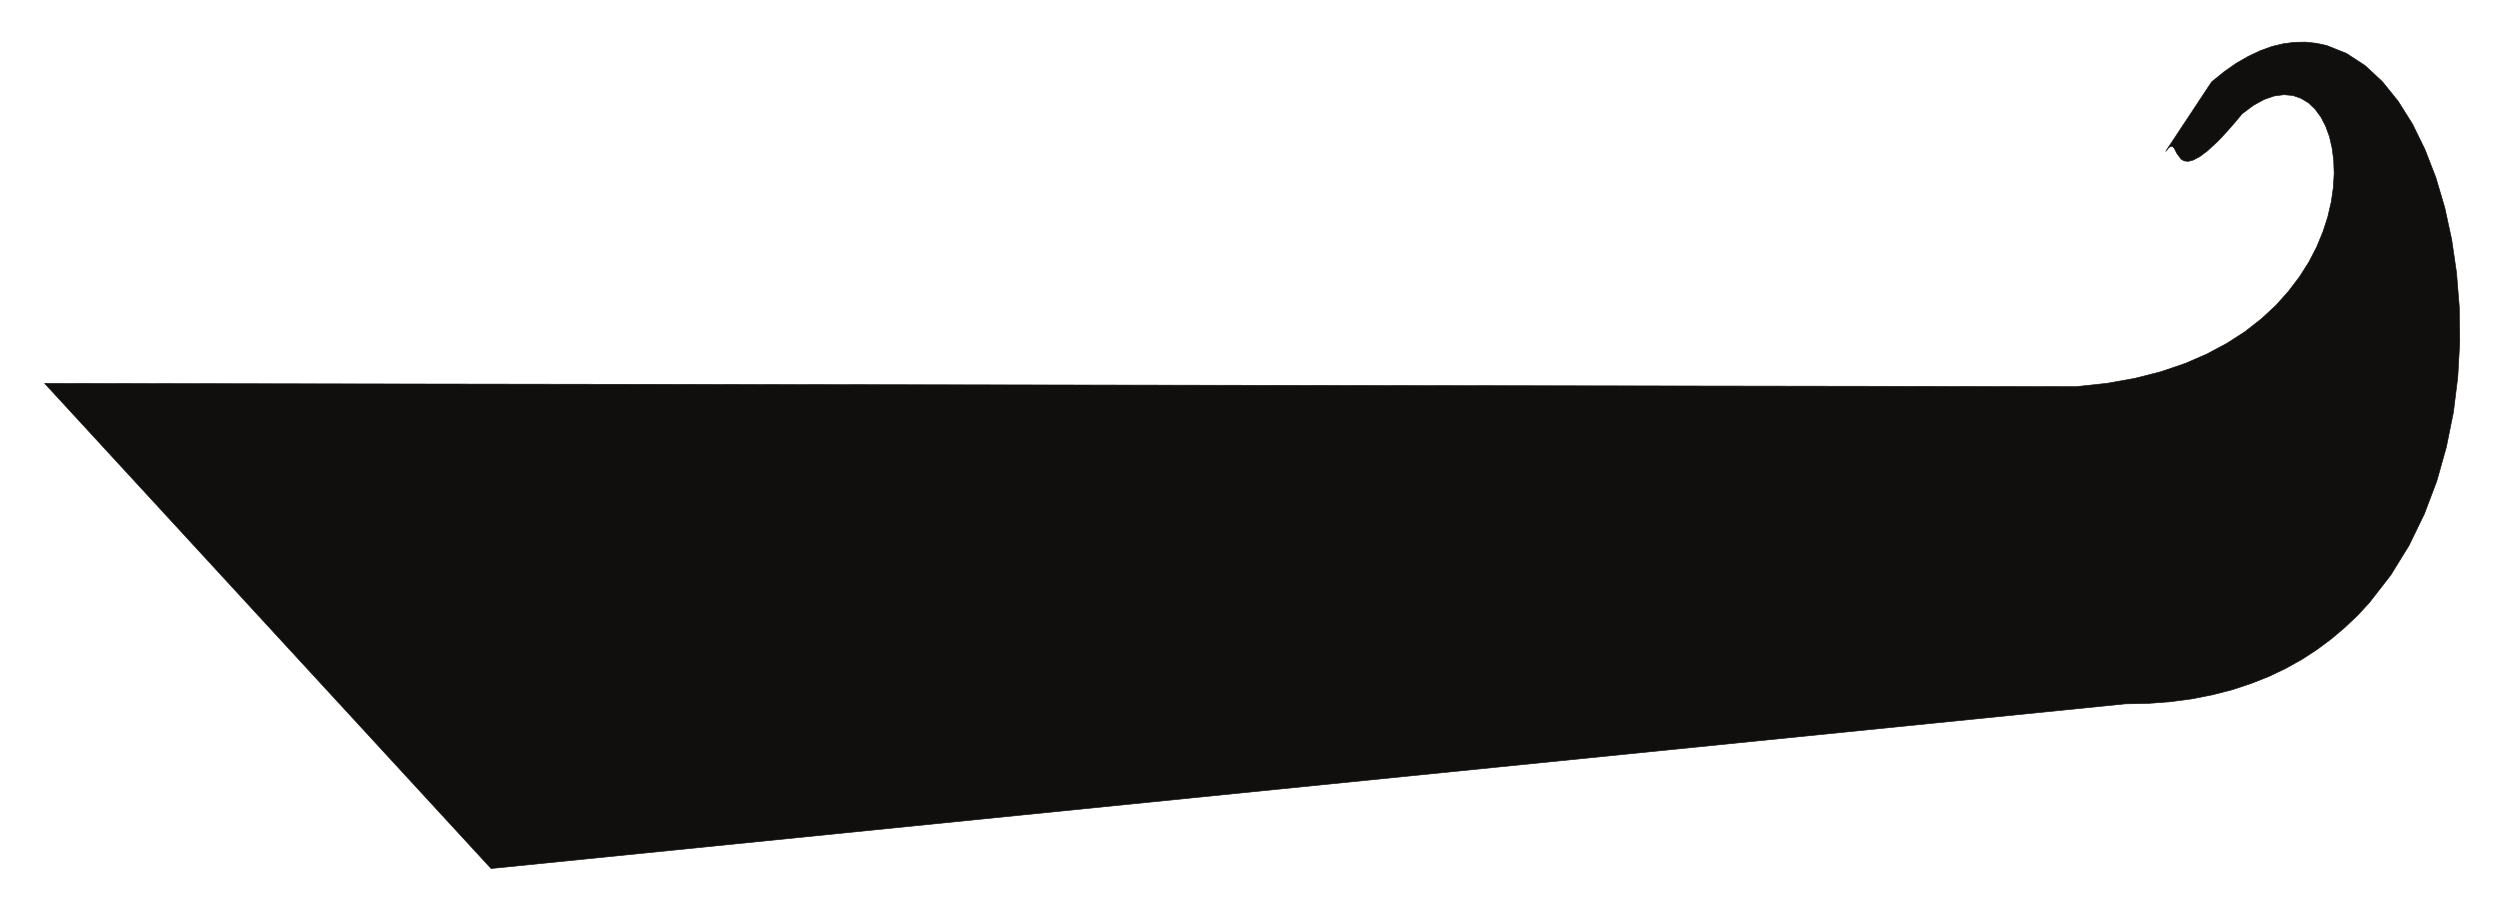 <?xml version="1.0" encoding="UTF-8"?>
<svg xmlns="http://www.w3.org/2000/svg" xmlns:xlink="http://www.w3.org/1999/xlink" width="480pt" height="176.25pt" viewBox="0 0 480 176.25" version="1.1">
<g id="surface1">
<path style="fill:none;stroke-width:0.12;stroke-linecap:butt;stroke-linejoin:round;stroke:rgb(6.476%,5.928%,5.235%);stroke-opacity:1;stroke-miterlimit:10;" d="M 0.002 0.001 L 4.49 0.091 L 8.779 0.419 L 12.9 0.97 L 16.85 1.755 L 20.611 2.72 L 24.182 3.907 L 27.611 5.259 L 30.85 6.81 L 33.932 8.524 L 36.85 10.423 L 39.592 12.466 L 42.182 14.657 L 44.631 16.974 L 46.908 19.438 L 51.01 24.716 L 54.521 30.407 L 57.459 36.45 L 59.85 42.767 L 61.689 49.302 L 63.041 55.978 L 63.881 62.731 L 64.26 69.505 L 64.17 76.224 L 63.643 82.794 L 62.709 89.161 L 61.381 95.278 L 59.67 101.063 L 57.58 106.446 L 55.182 111.341 L 52.439 115.7 L 49.408 119.462 L 46.092 122.548 L 42.51 124.884 L 38.689 126.415 L 36.701 126.837 L 34.643 127.056 L 32.541 127.017 L 30.408 126.743 L 28.201 126.216 L 25.971 125.411 L 23.689 124.337 L 21.369 123.005 L 19.021 121.36 L 16.631 119.427 L 7.811 106.083 L 8.381 106.774 L 8.811 107.052 L 9.143 106.993 L 9.439 106.685 L 9.978 105.646 L 10.771 104.587 L 11.33 104.259 L 12.1 104.165 L 13.068 104.403 L 14.291 105.044 L 15.811 106.173 L 17.65 107.868 L 18.709 108.966 L 19.861 110.228 L 21.119 111.669 L 22.49 113.31 L 24.643 114.919 L 26.701 116.048 L 28.65 116.724 L 30.502 116.962 L 32.209 116.813 L 33.779 116.267 L 35.228 115.392 L 36.49 114.188 L 37.6 112.688 L 38.51 110.938 L 39.24 108.946 L 39.752 106.739 L 40.061 104.349 L 40.15 101.813 L 39.99 99.146 L 39.592 96.372 L 38.932 93.524 L 38.002 90.642 L 36.803 87.739 L 35.303 84.837 L 33.49 81.989 L 31.369 79.196 L 28.951 76.493 L 26.17 73.923 L 23.053 71.478 L 19.568 69.231 L 15.709 67.169 L 11.502 65.345 L 6.881 63.774 L 1.861 62.493 L -3.58 61.528 L -9.439 60.907 L -399.432 61.528 L -313.721 -31.612 Z M 0.002 0.001 " transform="matrix(1,0,0,-1,408.01,135.142)"/>
<path style=" stroke:none;fill-rule:evenodd;fill:rgb(6.476%,5.928%,5.235%);fill-opacity:1;" d="M 408.012 135.141 L 412.5 135.051 L 416.789 134.723 L 420.91 134.172 L 424.859 133.387 L 428.621 132.422 L 432.191 131.234 L 435.621 129.883 L 438.859 128.332 L 441.941 126.617 L 444.859 124.719 L 447.602 122.676 L 450.191 120.484 L 452.641 118.168 L 454.918 115.703 L 459.02 110.426 L 462.531 104.734 L 465.469 98.691 L 467.859 92.375 L 469.699 85.84 L 471.051 79.164 L 471.891 72.41 L 472.27 65.637 L 472.18 58.918 L 471.652 52.348 L 470.719 45.98 L 469.391 39.863 L 467.68 34.078 L 465.59 28.695 L 463.191 23.801 L 460.449 19.441 L 457.418 15.68 L 454.102 12.594 L 450.52 10.258 L 446.699 8.727 L 444.711 8.305 L 442.652 8.086 L 440.551 8.125 L 438.418 8.398 L 436.211 8.926 L 433.98 9.73 L 431.699 10.805 L 429.379 12.137 L 427.031 13.781 L 424.641 15.715 L 415.82 29.059 L 416.391 28.367 L 416.82 28.09 L 417.152 28.148 L 417.449 28.457 L 417.988 29.496 L 418.781 30.555 L 419.34 30.883 L 420.109 30.977 L 421.078 30.738 L 422.301 30.098 L 423.82 28.969 L 425.66 27.273 L 426.719 26.176 L 427.871 24.914 L 429.129 23.473 L 430.5 21.832 L 432.652 20.223 L 434.711 19.094 L 436.66 18.418 L 438.512 18.18 L 440.219 18.328 L 441.789 18.875 L 443.238 19.75 L 444.5 20.953 L 445.609 22.453 L 446.52 24.203 L 447.25 26.195 L 447.762 28.402 L 448.07 30.793 L 448.16 33.328 L 448 35.996 L 447.602 38.77 L 446.941 41.617 L 446.012 44.5 L 444.812 47.402 L 443.312 50.305 L 441.5 53.152 L 439.379 55.945 L 436.961 58.648 L 434.18 61.219 L 431.062 63.664 L 427.578 65.91 L 423.719 67.973 L 419.512 69.797 L 414.891 71.367 L 409.871 72.648 L 404.43 73.613 L 398.57 74.234 L 8.578 73.613 L 94.289 166.754 Z M 408.012 135.141 "/>
</g>
</svg>
